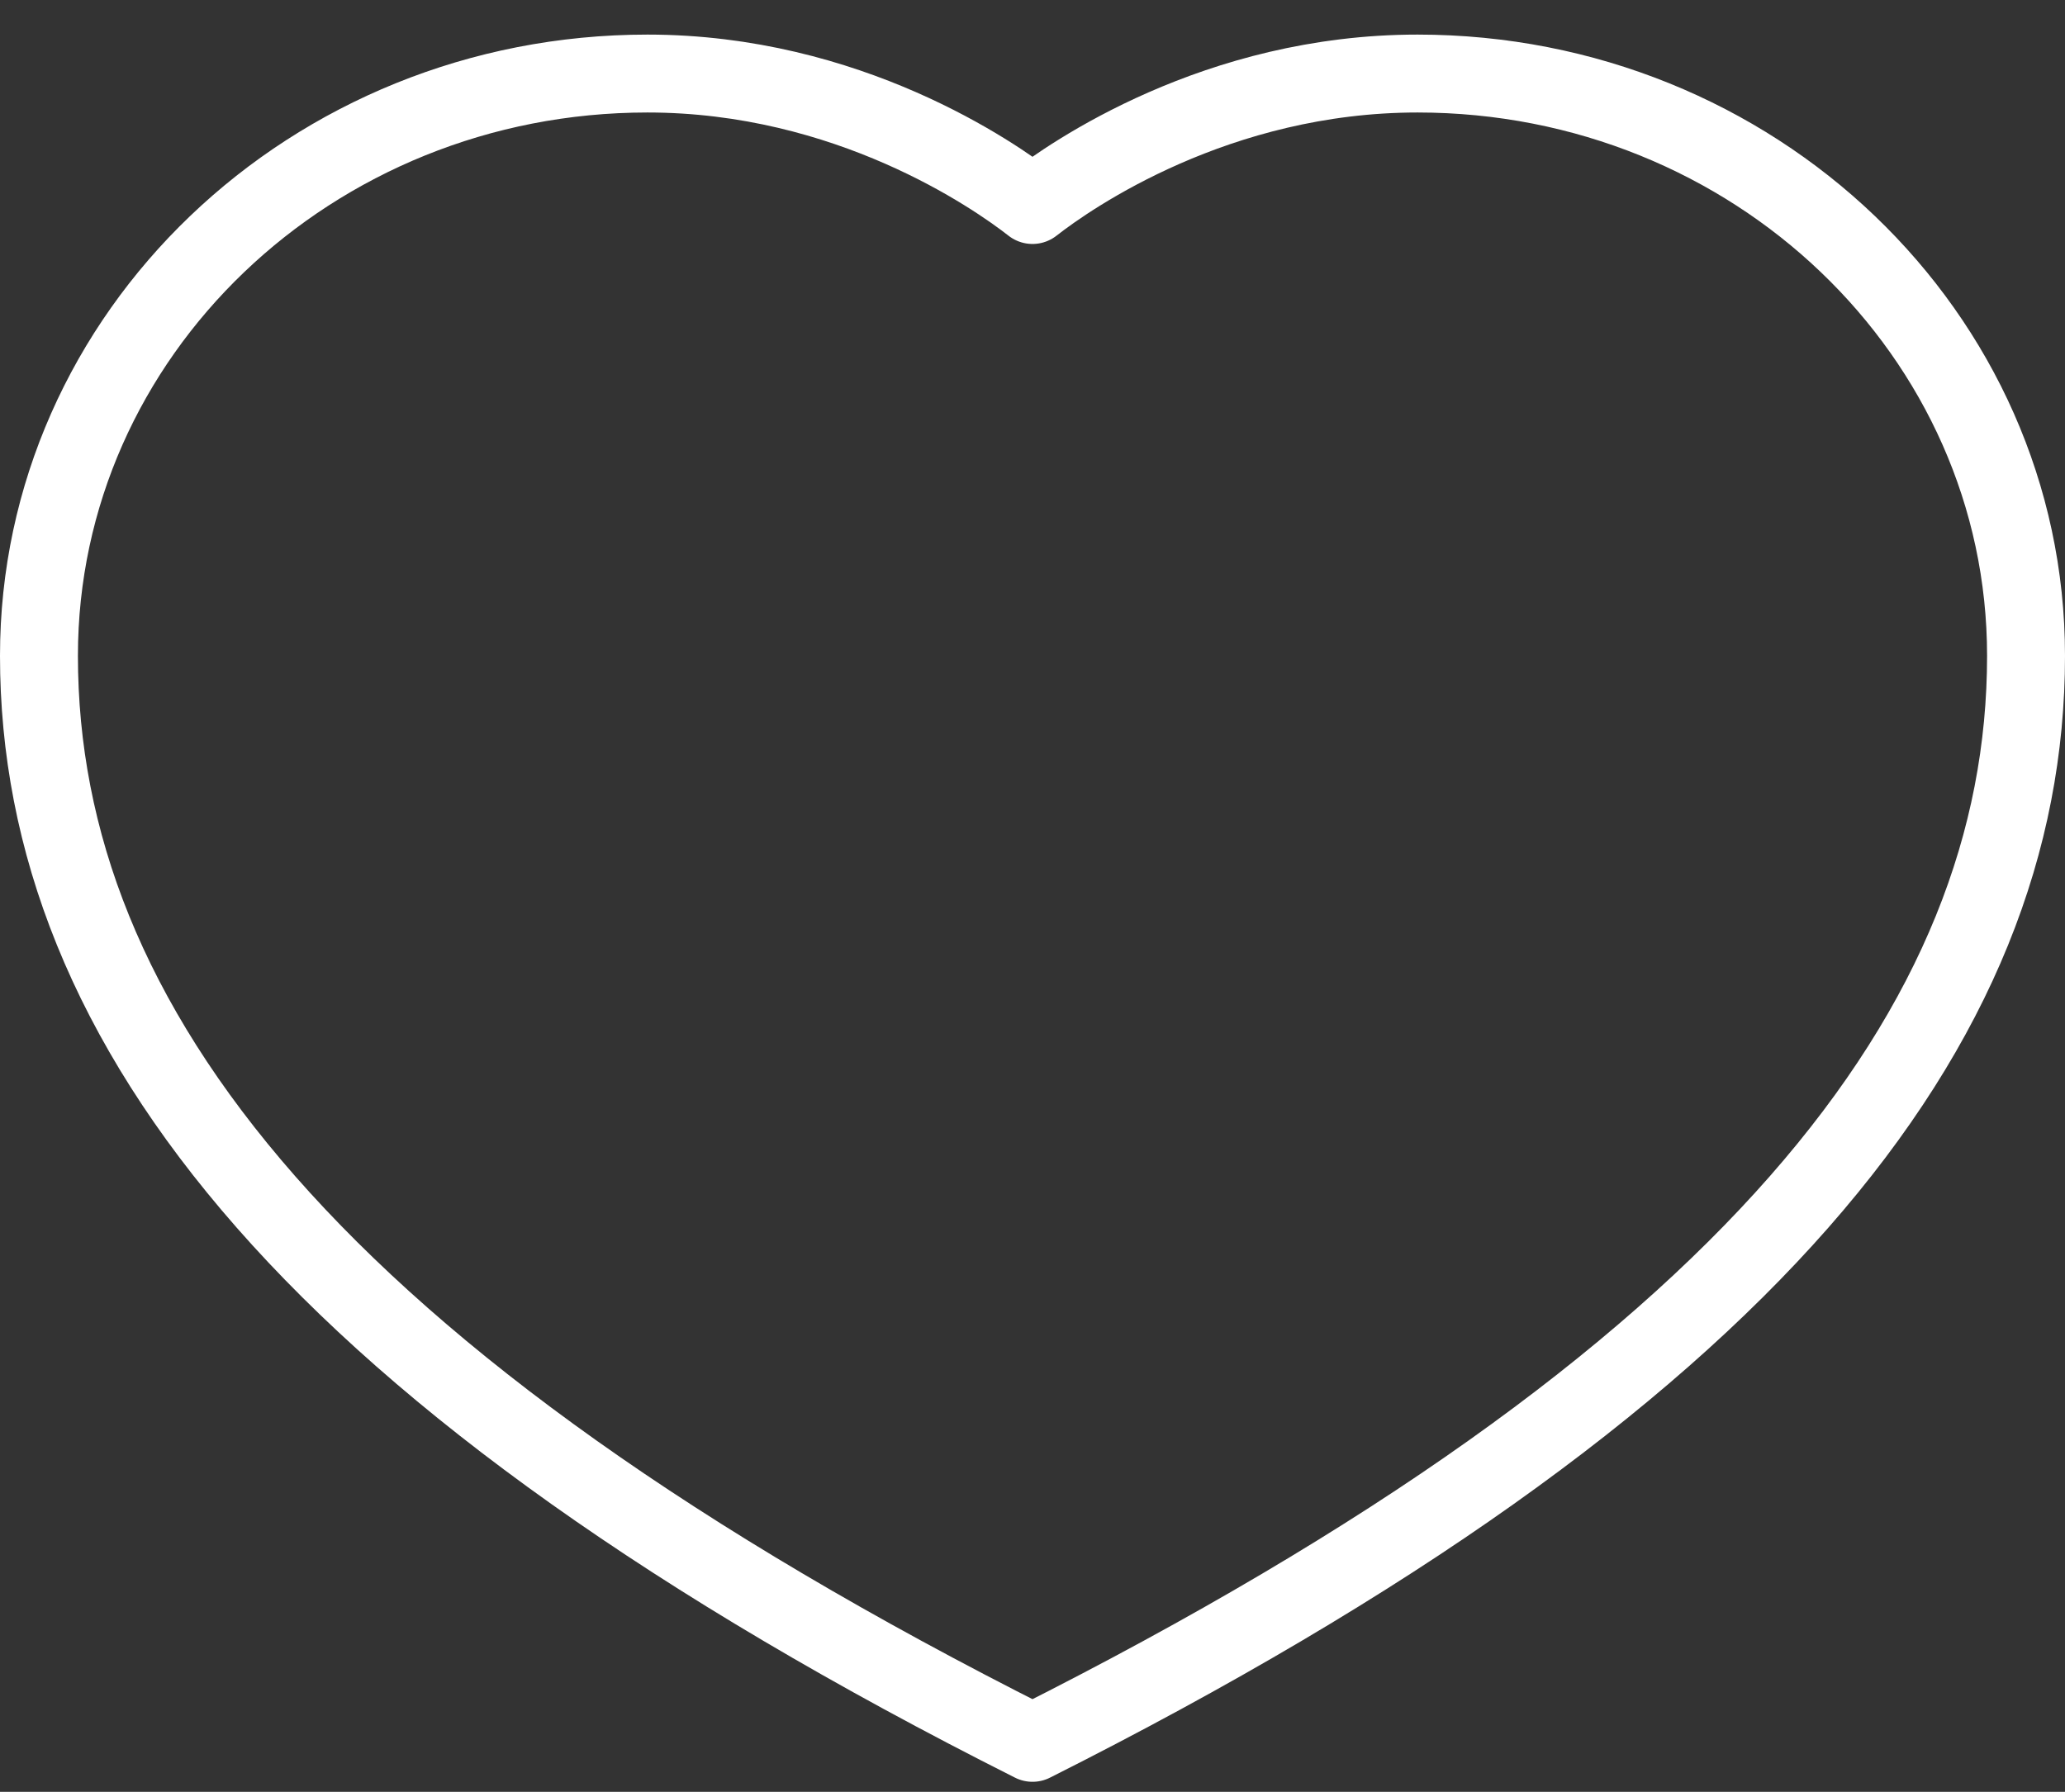 <svg width="53" height="46" viewBox="0 0 53 46" fill="none" xmlns="http://www.w3.org/2000/svg">
<rect x="0" y="0" width="53" height="46" fill="#333333" stroke="none"/>
<path d="M26.5 44.742C44.959 35.455 52 26.312 52 16.835C52 8.579 45.009 1.888 36.383 1.888C31.239 1.888 27.489 4.489 26.5 5.263C25.511 4.489 21.761 1.888 16.617 1.888C7.991 1.888 1 8.579 1 16.835C1 26.312 8.04 35.45 26.5 44.742Z" stroke="white" stroke-width="2" stroke-linejoin="round"/>
</svg>
